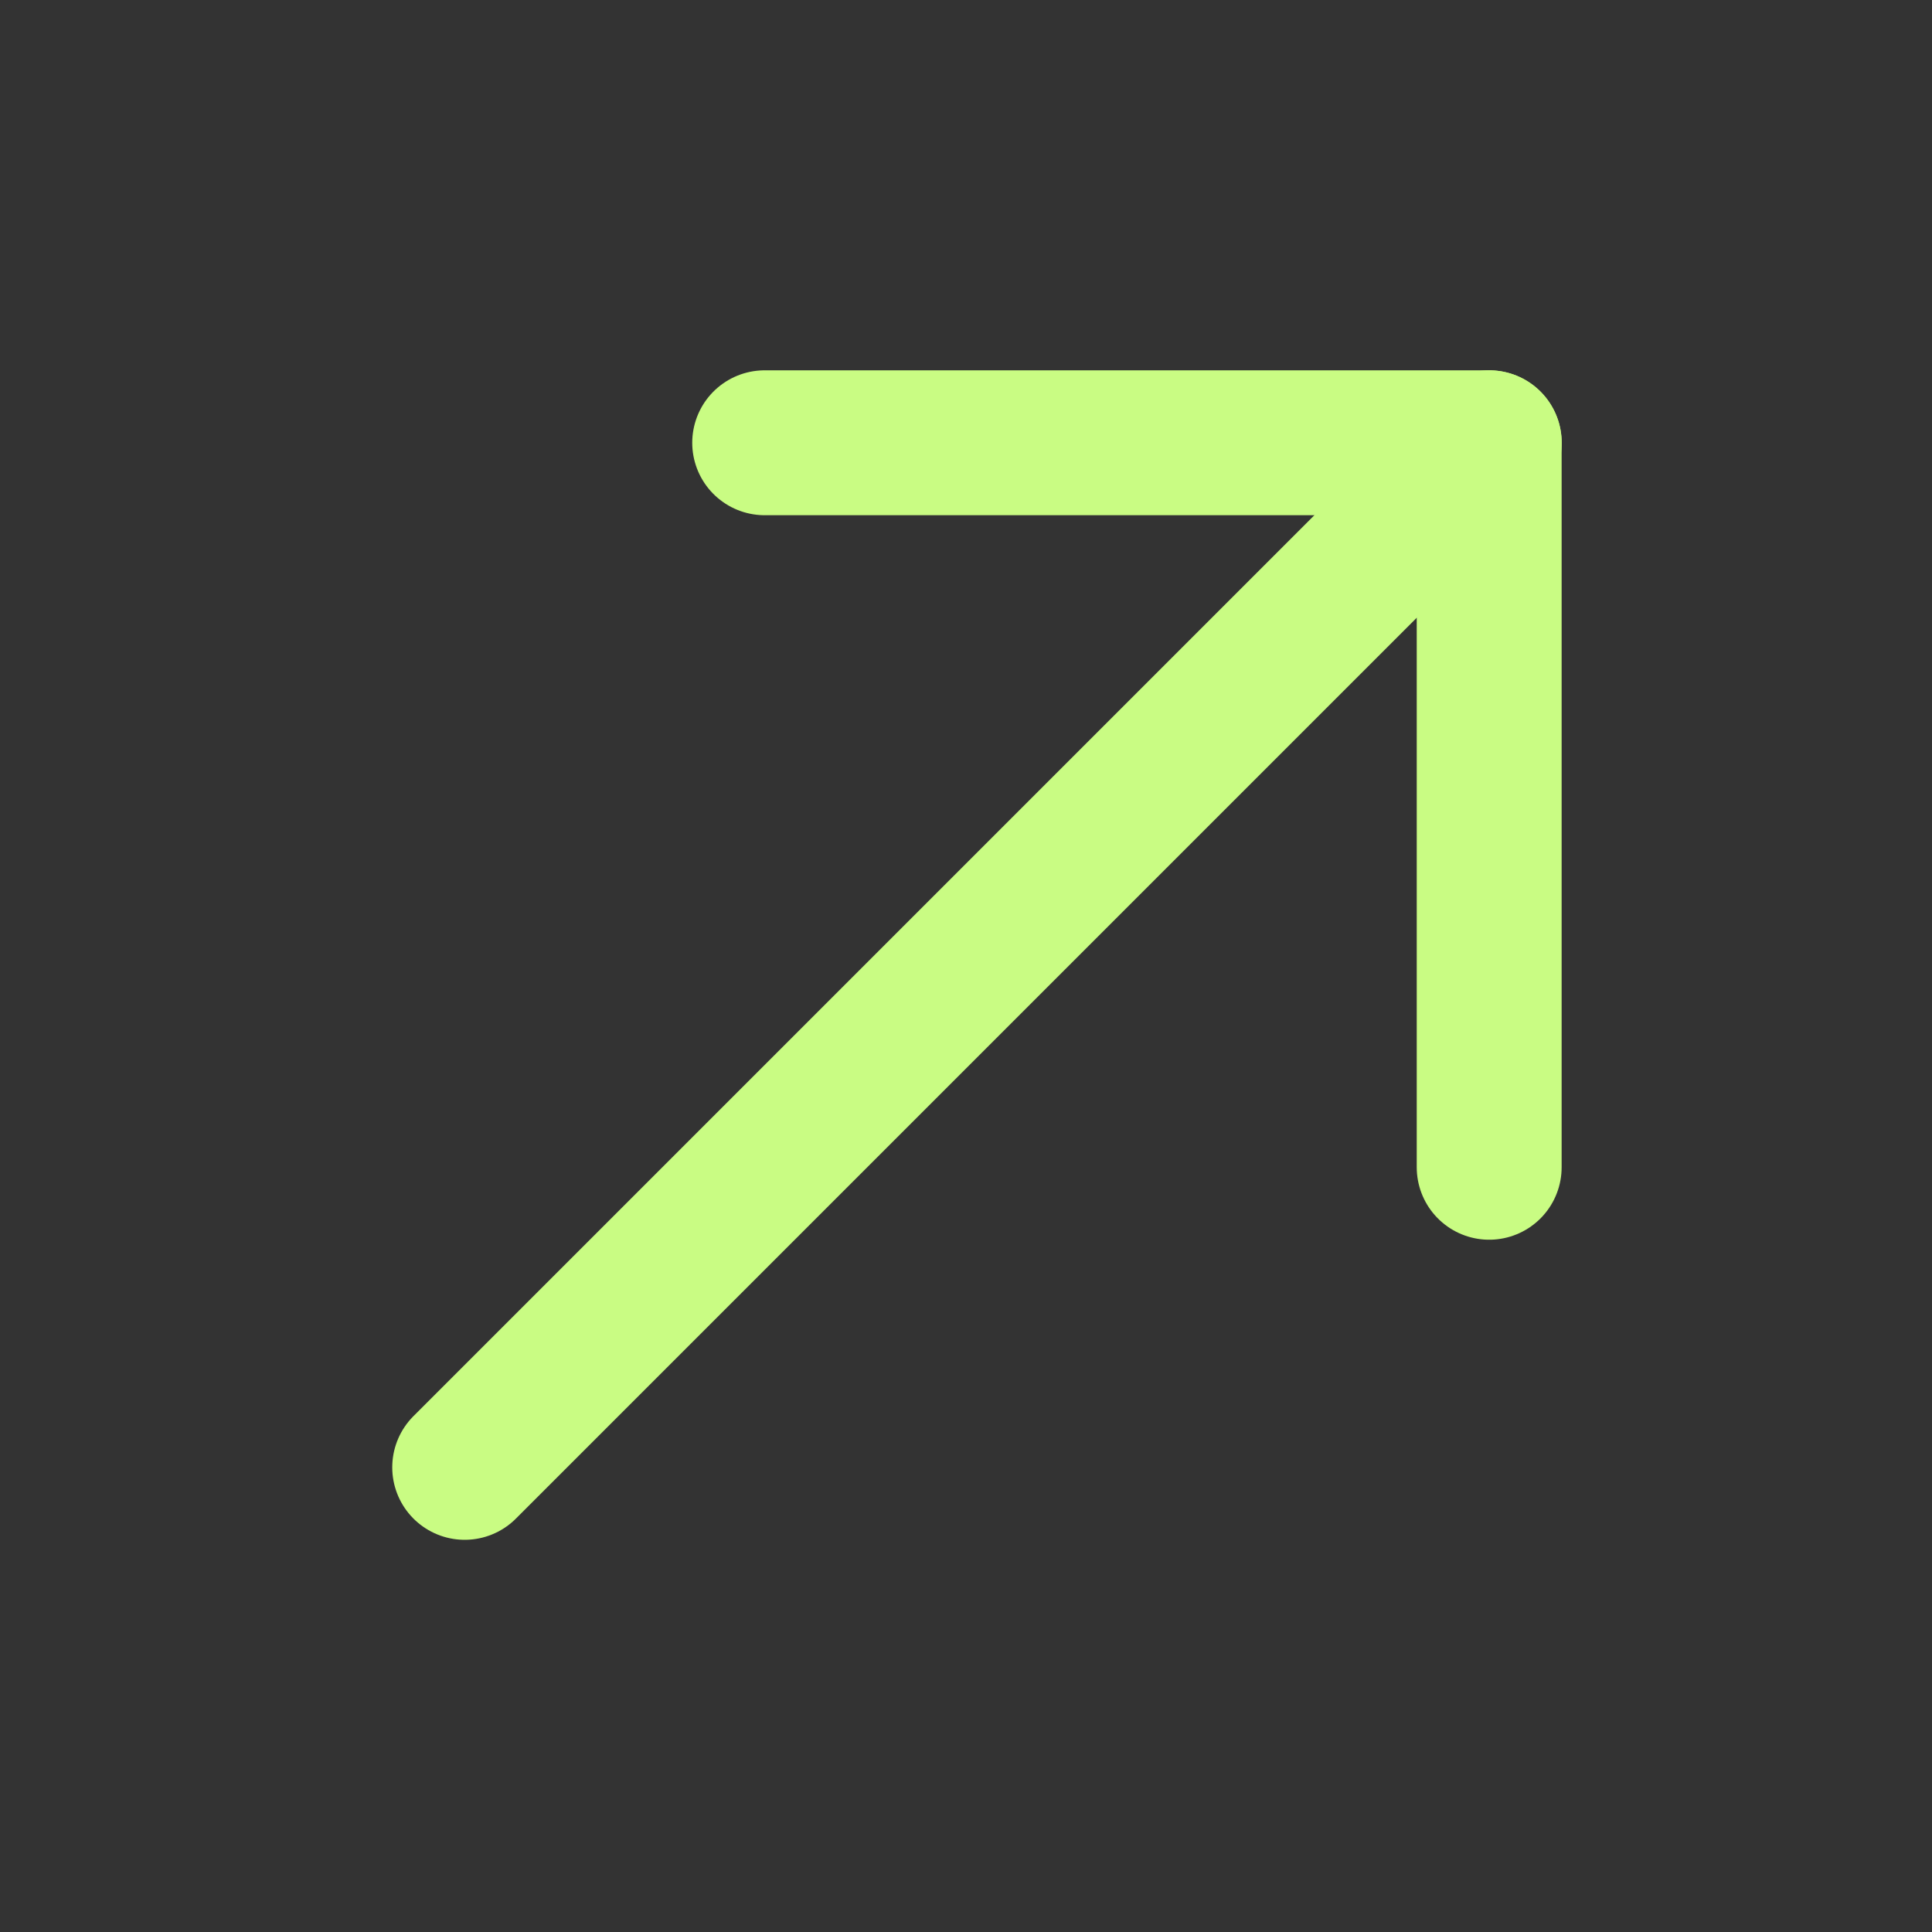 <svg width="40" height="40" viewBox="0 0 40 40" fill="none" xmlns="http://www.w3.org/2000/svg">
<rect x="0" y="0" width="40" height="40" fill="#333333" stroke="none"/>
<path d="M15.832 9.167H30.832V24.167" stroke="#C9FC83" stroke-width="3" stroke-linecap="round" stroke-linejoin="round"/>
<path d="M9.621 30.38L30.834 9.167" stroke="#C9FC83" stroke-width="3" stroke-linecap="round" stroke-linejoin="round"/>
</svg>
